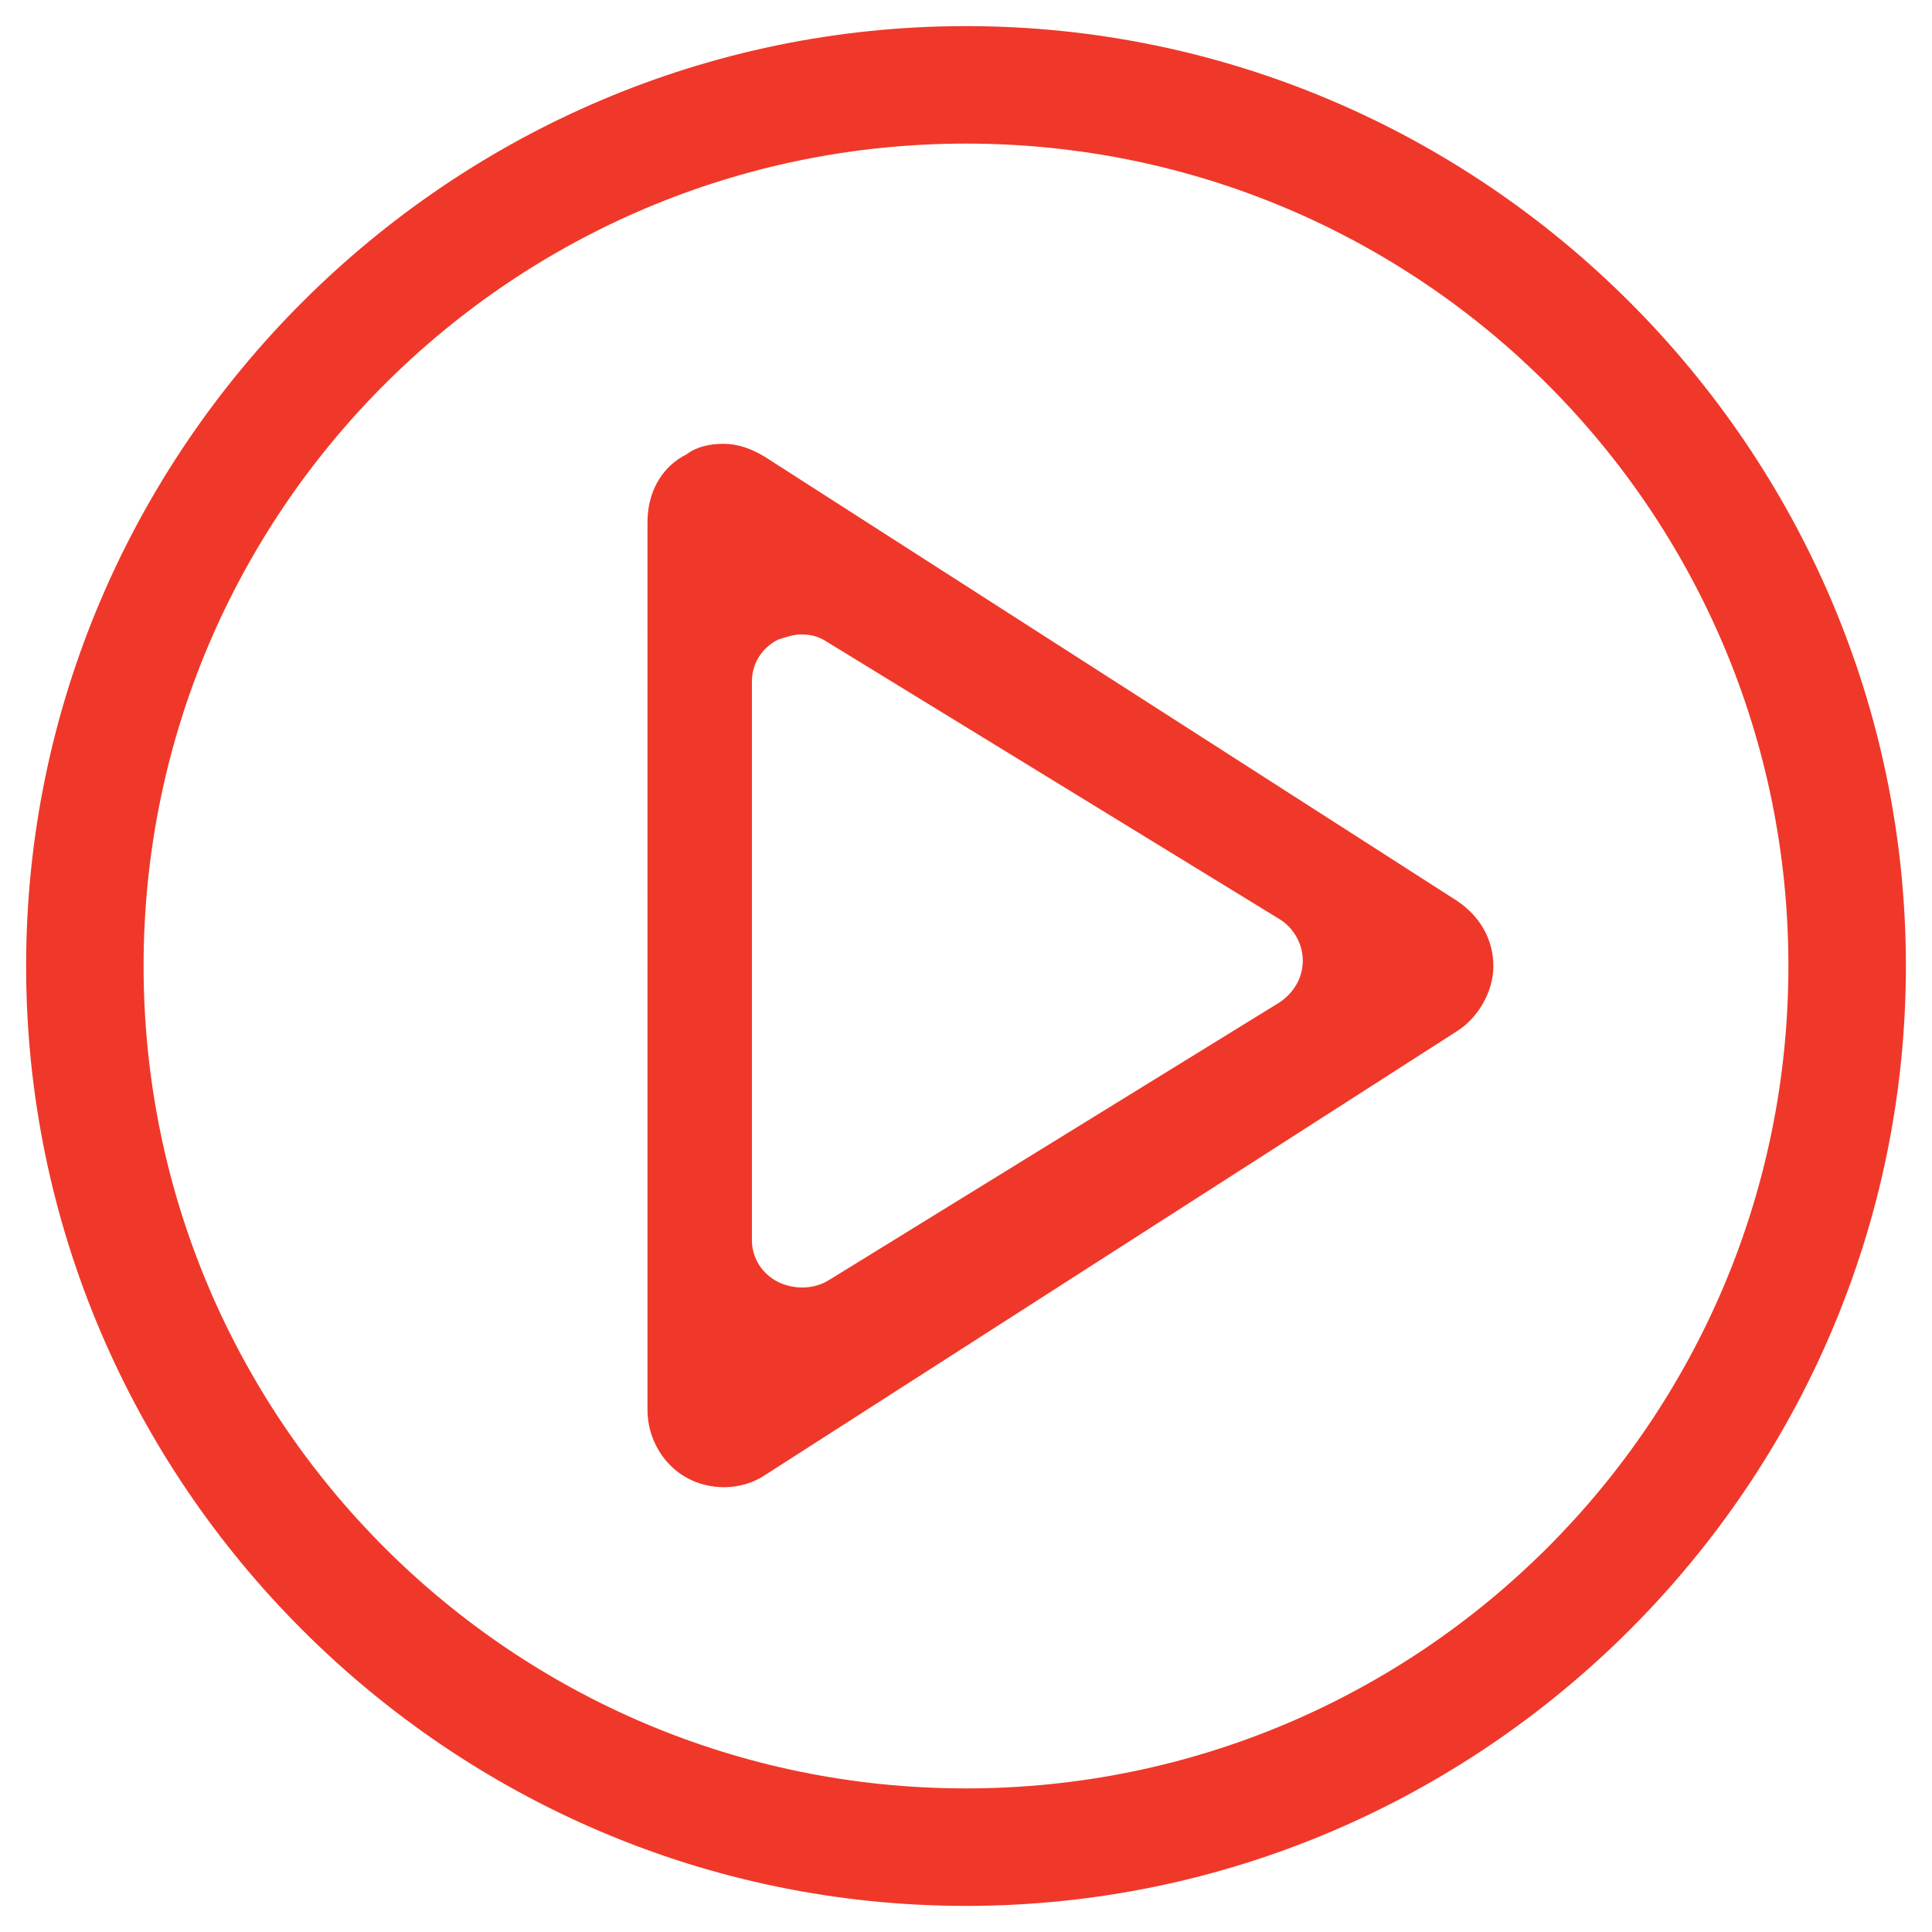 <?xml version="1.0" encoding="utf-8"?>
<!-- Generator: Adobe Illustrator 21.0.0, SVG Export Plug-In . SVG Version: 6.00 Build 0)  -->
<svg version="1.1" id="Capa_1" xmlns="http://www.w3.org/2000/svg" xmlns:xlink="http://www.w3.org/1999/xlink" x="0px" y="0px"
	 viewBox="0 0 74 74" style="enable-background:new 0 0 74 74;" xml:space="preserve">
<style type="text/css">
	.st0{fill:#EF3829;}
</style>
<g>
	<path class="st0" d="M37,1C17.2,1,1,17.2,1,37s16.2,36,36,36c19.8,0,36-16.2,36-36S56.8,1,37,1z M37,68.5
		C19.6,68.5,5.5,54.4,5.5,37S19.6,5.5,37,5.5c17.4,0,31.5,14.1,31.5,31.5S54.4,68.5,37,68.5z"/>
	<path class="st0" d="M55.8,34.5l-26.5-17c-0.5-0.3-1-0.5-1.6-0.5c-0.5,0-1,0.1-1.4,0.4c-1,0.5-1.5,1.5-1.5,2.6V54
		c0,1.1,0.6,2.1,1.5,2.6c0.9,0.5,2.1,0.5,3-0.1l26.5-17c0.8-0.5,1.4-1.5,1.4-2.5C57.2,36,56.7,35.1,55.8,34.5z M49,38.4L31.8,49
		c-0.6,0.4-1.4,0.4-2,0.1c-0.6-0.3-1-0.9-1-1.6V26.1c0-0.7,0.4-1.3,1-1.6c0.3-0.1,0.6-0.2,0.9-0.2c0.4,0,0.7,0.1,1,0.3L49,35.2
		c0.5,0.3,0.9,0.9,0.9,1.6C49.9,37.4,49.6,38,49,38.4z"/>
</g>
</svg>
